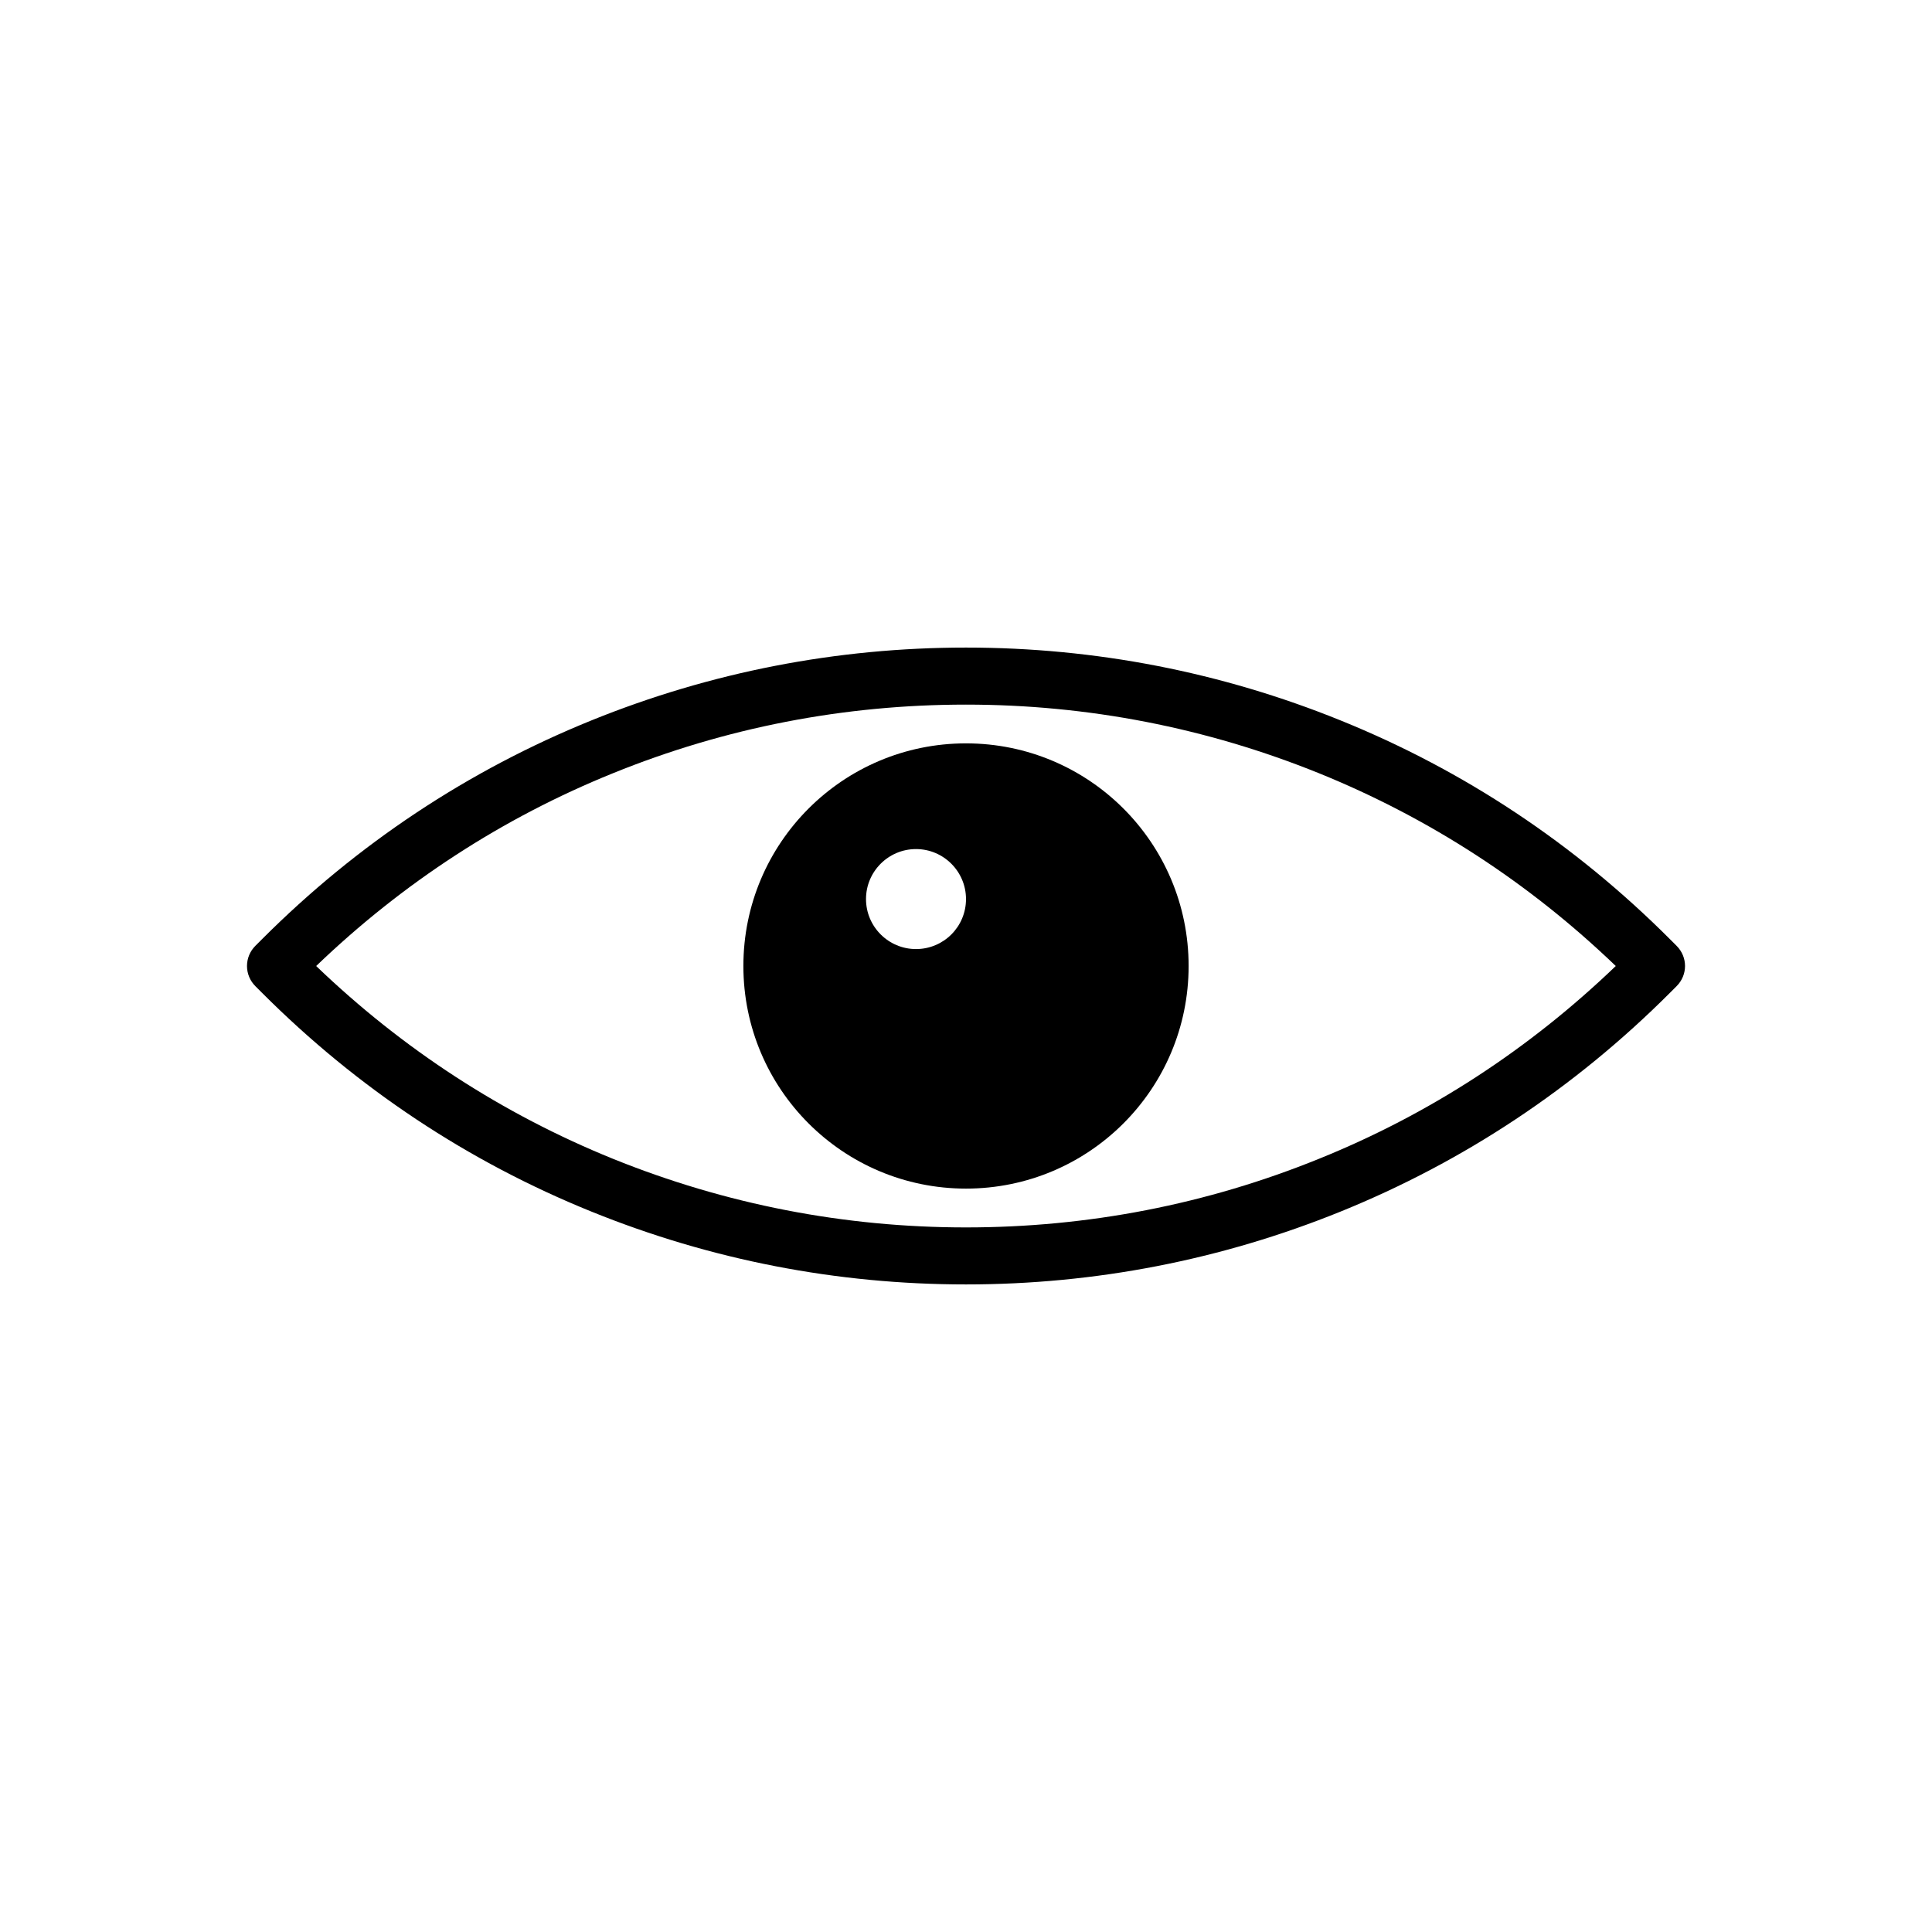 <?xml version="1.0" encoding="UTF-8"?>
<!-- The Best Svg Icon site in the world: iconSvg.co, Visit us! https://iconsvg.co -->
<svg fill="#000000" width="800px" height="800px" version="1.1" viewBox="144 144 512 512" xmlns="http://www.w3.org/2000/svg">
 <g>
  <path d="m588.32 394.66-1.812-1.812c-25.191-25.191-54.512-44.688-87.262-57.938-31.59-12.797-64.992-19.297-99.25-19.297s-67.66 6.5-99.25 19.297c-32.695 13.25-62.07 32.746-87.262 57.938l-1.812 1.812c-1.41 1.41-2.215 3.324-2.215 5.34s0.805 3.93 2.215 5.34l1.812 1.812c25.191 25.191 54.512 44.688 87.262 57.938 31.59 12.797 64.992 19.297 99.25 19.297s67.66-6.5 99.25-19.297c32.695-13.25 62.07-32.746 87.262-57.938l1.812-1.812c2.973-2.969 2.973-7.707 0-10.68zm-94.77 56.43c-29.773 12.09-61.262 18.188-93.559 18.188-32.293 0-63.781-6.144-93.559-18.188-29.32-11.891-55.723-29.07-78.645-51.086 22.922-22.016 49.375-39.246 78.645-51.086 29.773-12.09 61.262-18.188 93.559-18.188 32.293 0 63.781 6.144 93.559 18.188 29.32 11.891 55.723 29.07 78.645 51.086-22.922 22.016-49.32 39.246-78.645 51.086z"/>
  <path d="m400 341c-32.598 0-58.996 26.398-58.996 58.996s26.398 58.996 58.996 58.996c32.594 0 58.996-26.402 58.996-58.996 0-32.598-26.402-58.996-58.996-58.996zm-13.25 54.512c-7.305 0-13.25-5.945-13.25-13.25s5.945-13.25 13.25-13.25 13.25 5.945 13.25 13.25c0 7.356-5.945 13.25-13.25 13.25z"/>
 </g>
</svg>